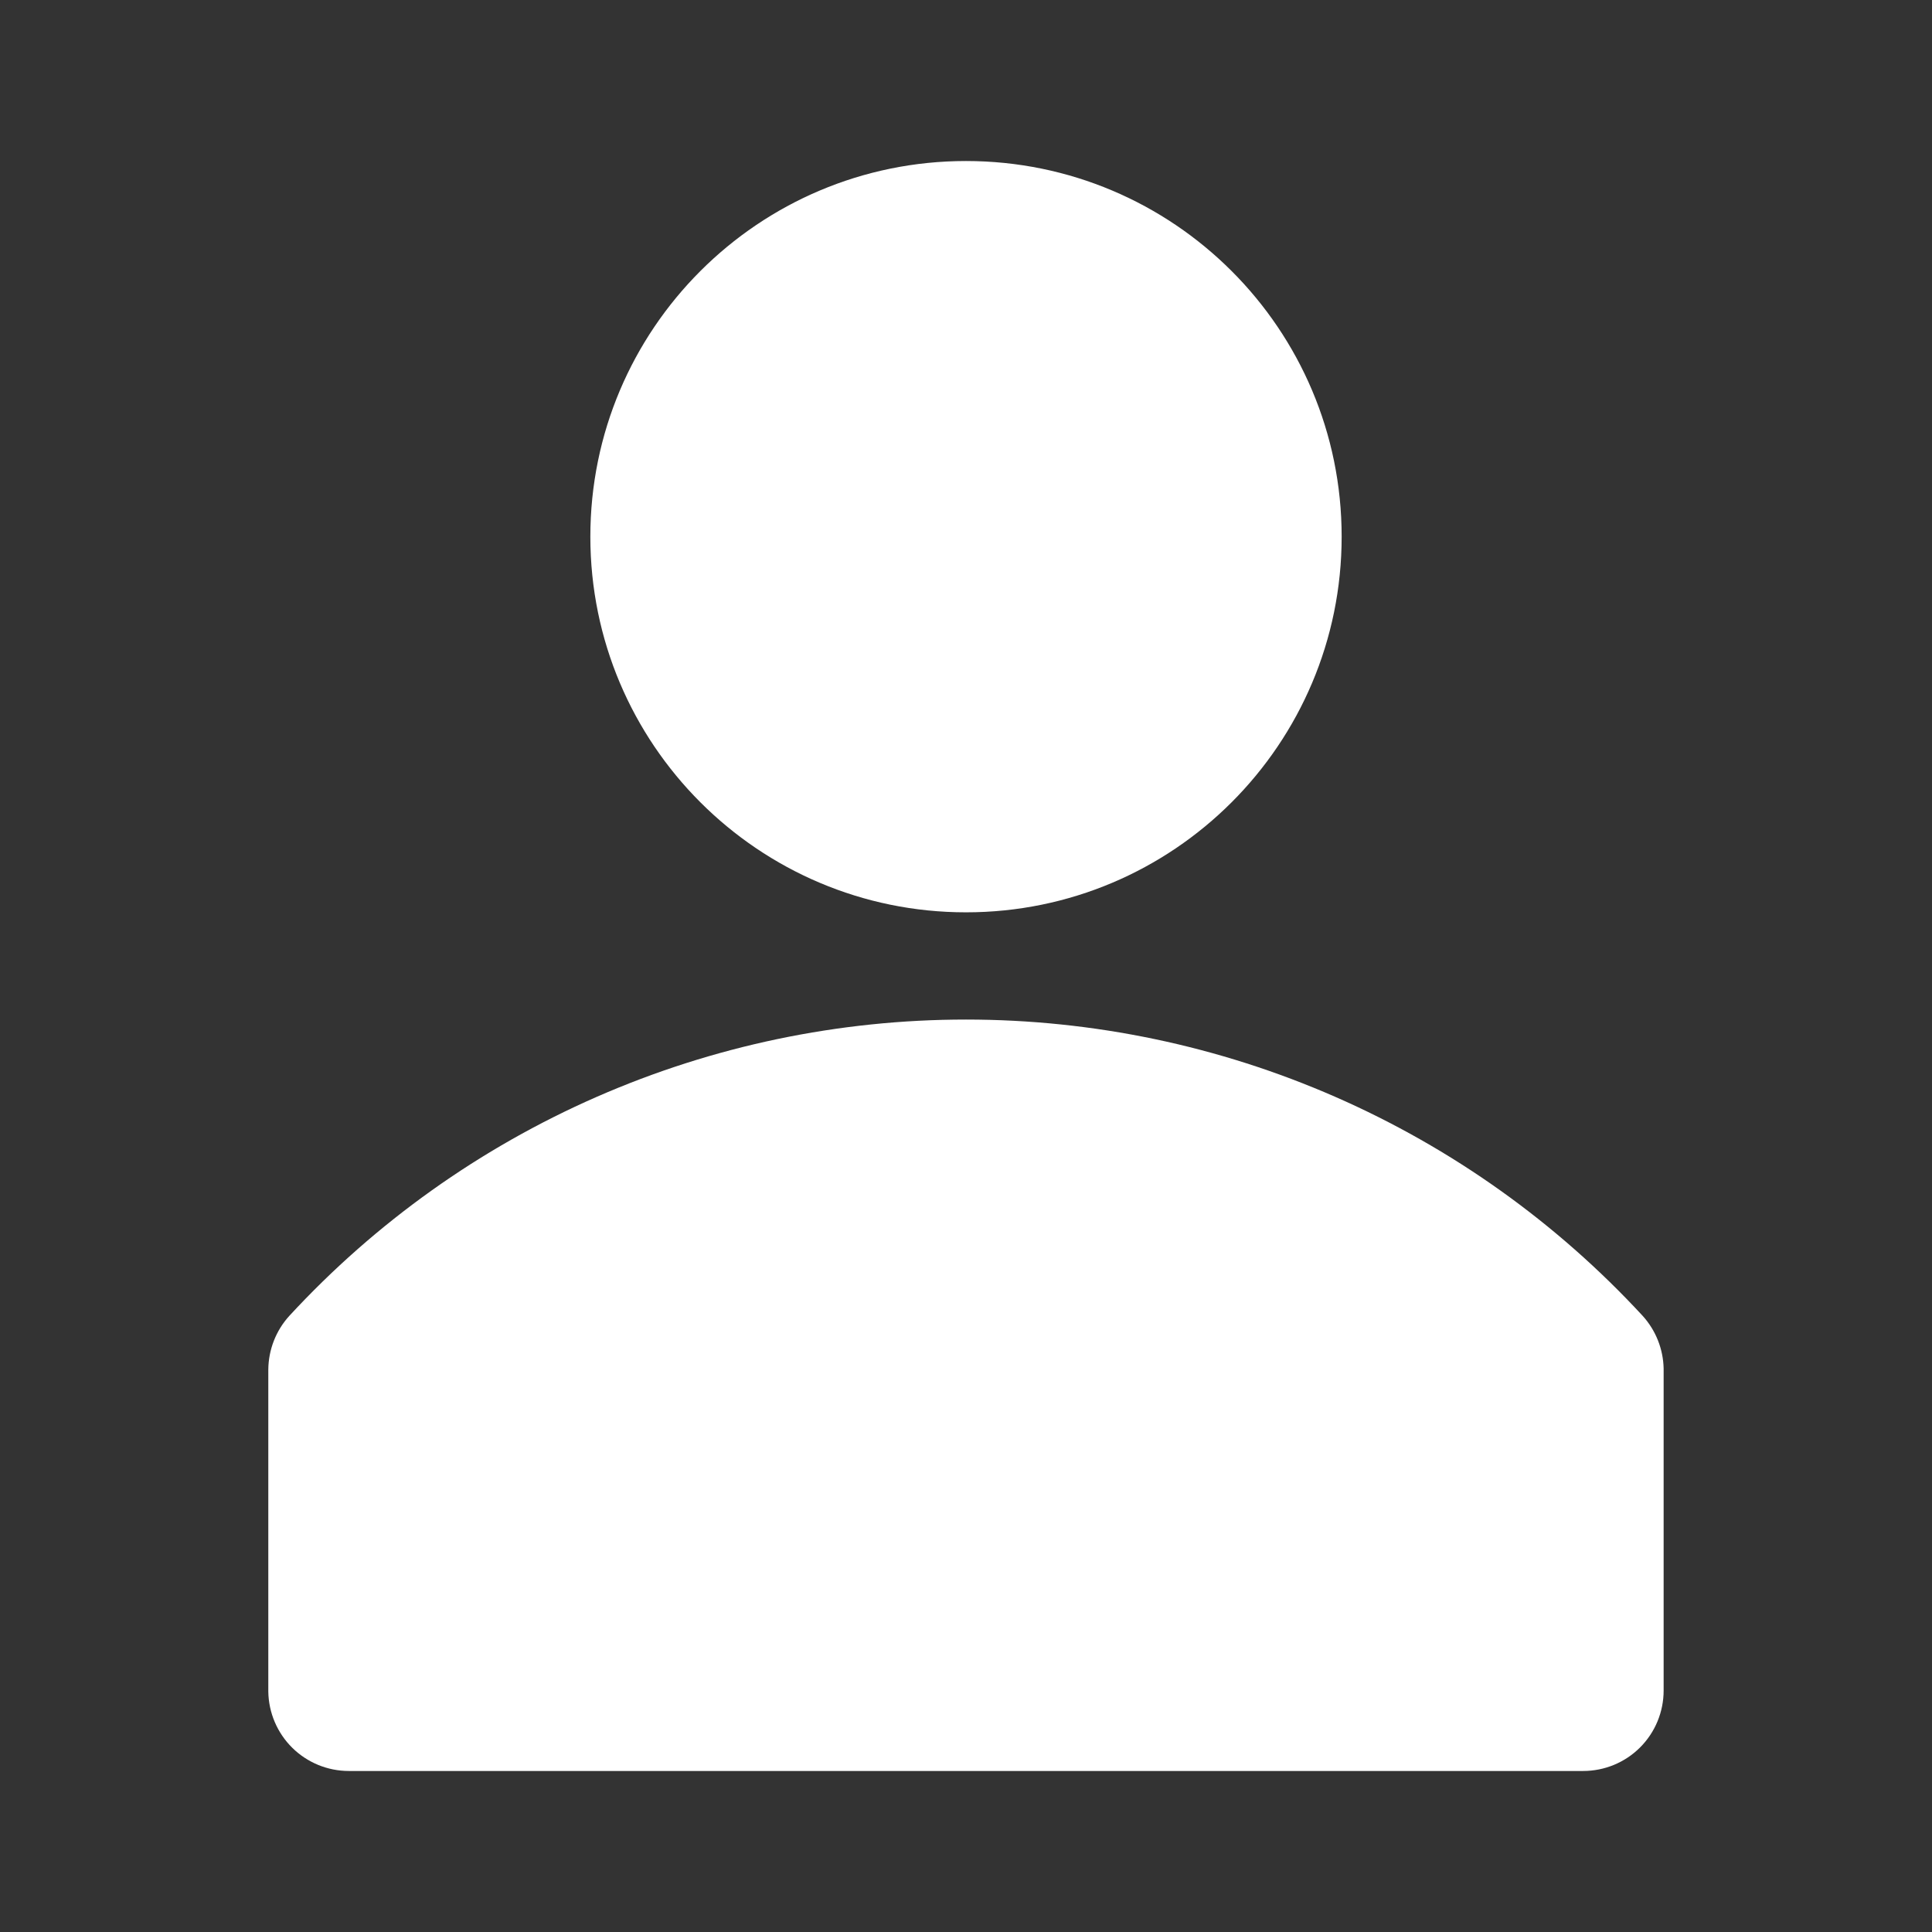 <svg width="32" height="32" viewBox="0 0 32 32" fill="none" xmlns="http://www.w3.org/2000/svg">
<rect x="0" y="0" width="32" height="32" fill="#333333" stroke="none"/>
<g id="Component 2" clip-path="url(#clip0_527_9191)">
<path id="Vector" d="M27.209 21.796C25.78 20.248 24.047 19.013 22.118 18.168C20.189 17.323 18.106 16.887 16 16.887C13.894 16.887 11.811 17.323 9.882 18.168C7.953 19.013 6.219 20.248 4.791 21.796C4.57 22.039 4.447 22.356 4.444 22.684V28.018C4.449 28.368 4.592 28.703 4.841 28.949C5.091 29.195 5.427 29.333 5.778 29.333H26.222C26.576 29.333 26.915 29.193 27.165 28.943C27.415 28.693 27.555 28.354 27.555 28V22.667C27.548 22.344 27.425 22.035 27.209 21.796Z" fill="white"/>
<path id="Vector_2" d="M16 15.111C19.436 15.111 22.222 12.325 22.222 8.889C22.222 5.452 19.436 2.667 16 2.667C12.564 2.667 9.778 5.452 9.778 8.889C9.778 12.325 12.564 15.111 16 15.111Z" fill="white"/>
</g>
<defs>
<clipPath id="clip0_527_9191">
<rect width="32" height="32" fill="white"/>
</clipPath>
</defs>
</svg>

